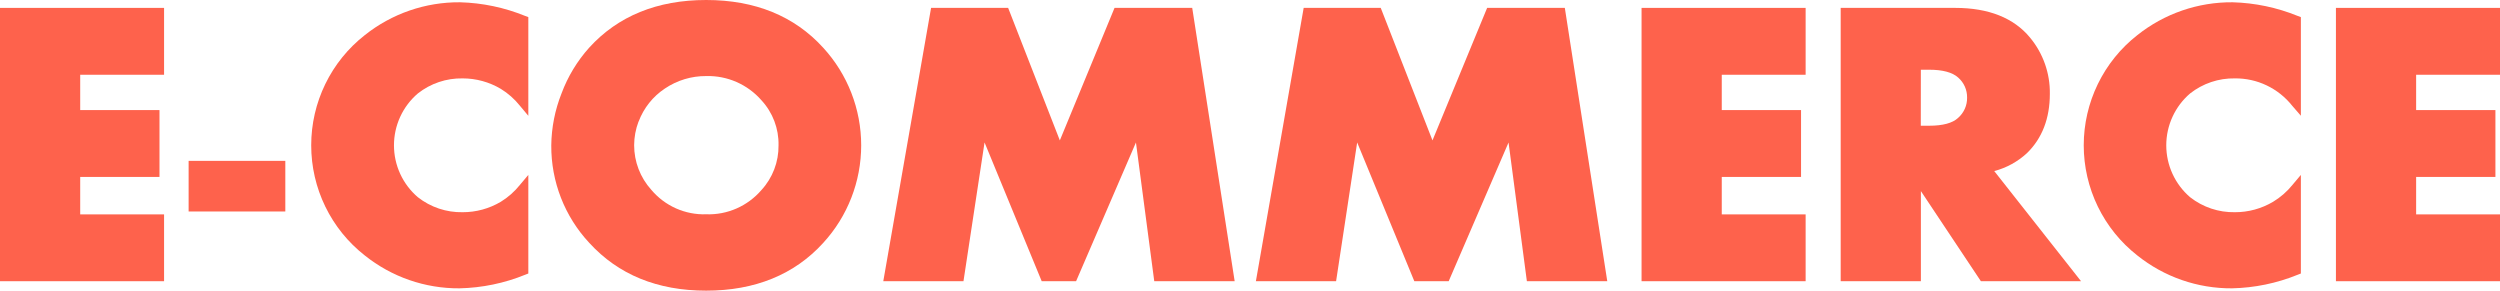 <svg width="172" height="20" viewBox="0 0 172 20" fill="none" xmlns="http://www.w3.org/2000/svg">
<g clip-path="url(#clip0_9405_1128)">
<path d="M0 19.347H11.288V14.75H5.518V12.173H10.973V7.573H5.518V5.143H11.288V0.543H0V19.347Z" fill="#FE624C"/>
<path d="M19.63 11.067H12.977V14.55H19.63V11.067Z" fill="#FE624C"/>
<path d="M31.657 0.157C29.276 0.136 26.96 0.934 25.094 2.42C23.947 3.318 23.019 4.468 22.381 5.781C21.742 7.094 21.411 8.535 21.411 9.997C21.411 11.458 21.742 12.9 22.381 14.213C23.019 15.526 23.947 16.675 25.094 17.573C26.946 19.055 29.247 19.854 31.614 19.837C33.166 19.804 34.699 19.486 36.137 18.9L36.349 18.817V12.033L35.765 12.727C35.398 13.185 34.954 13.577 34.454 13.883C33.658 14.355 32.751 14.603 31.826 14.6C30.712 14.622 29.625 14.257 28.747 13.567C28.233 13.127 27.819 12.58 27.535 11.964C27.252 11.348 27.105 10.677 27.105 9.998C27.105 9.319 27.252 8.649 27.535 8.033C27.819 7.416 28.233 6.87 28.747 6.43C29.624 5.739 30.712 5.373 31.826 5.393C32.751 5.392 33.659 5.641 34.454 6.113C34.955 6.42 35.398 6.811 35.765 7.27L36.349 7.967V1.177L36.133 1.097C34.709 0.518 33.193 0.199 31.657 0.157Z" fill="#FE624C"/>
<path d="M48.583 0C45.221 0 42.511 1.103 40.533 3.283C39.71 4.201 39.066 5.266 38.635 6.423C38.182 7.563 37.942 8.776 37.928 10.003C37.912 12.495 38.849 14.897 40.546 16.713C42.537 18.893 45.228 19.997 48.583 19.997C51.937 19.997 54.655 18.893 56.636 16.713C58.316 14.885 59.25 12.487 59.25 9.998C59.25 7.509 58.316 5.112 56.636 3.283C54.655 1.103 51.947 0 48.583 0ZM43.937 8.363C44.287 7.433 44.919 6.637 45.746 6.09C46.586 5.524 47.577 5.225 48.589 5.233C49.305 5.214 50.017 5.354 50.674 5.642C51.33 5.93 51.916 6.359 52.388 6.9C53.165 7.739 53.587 8.848 53.563 9.993C53.578 11.135 53.157 12.239 52.385 13.077C51.916 13.622 51.332 14.054 50.675 14.343C50.019 14.631 49.306 14.768 48.589 14.743C47.874 14.767 47.162 14.628 46.508 14.337C45.853 14.045 45.273 13.609 44.81 13.06C44.049 12.219 43.628 11.123 43.629 9.987C43.632 9.432 43.734 8.882 43.931 8.363H43.937Z" fill="#FE624C"/>
<path d="M76.68 0.543L72.917 9.66L69.36 0.543H64.058L60.77 19.347H66.287L67.737 9.8L71.669 19.347H74.035L78.153 9.803L79.413 19.347H84.945L82.025 0.543H76.68Z" fill="#FE624C"/>
<path d="M102.315 0.543L98.555 9.66L94.995 0.543H89.693L86.405 19.347H91.923L93.373 9.8L97.305 19.347H99.67L103.788 9.803L105.049 19.347H110.58L107.66 0.543H102.315Z" fill="#FE624C"/>
<path d="M112.939 19.347H124.227V14.75H118.457V12.173H123.912V7.573H118.457V5.143H124.227V0.543H112.939V19.347Z" fill="#FE624C"/>
<path d="M139.453 10.537C140.499 9.52 141.029 8.147 141.029 6.457C141.051 5.046 140.568 3.674 139.669 2.59C138.551 1.233 136.819 0.543 134.519 0.543H126.639V19.347H132.157V13.147L136.285 19.347H143.176L137.204 11.77C138.043 11.55 138.815 11.126 139.453 10.537ZM132.154 4.797H132.728C133.653 4.797 134.324 4.977 134.719 5.333C134.916 5.504 135.074 5.717 135.181 5.956C135.287 6.195 135.34 6.455 135.336 6.717C135.34 6.981 135.287 7.243 135.18 7.484C135.072 7.725 134.914 7.94 134.715 8.113C134.334 8.47 133.667 8.65 132.724 8.65H132.15L132.154 4.797Z" fill="#FE624C"/>
<path d="M153.608 0.157C151.227 0.136 148.911 0.934 147.045 2.42C145.898 3.318 144.97 4.468 144.331 5.781C143.693 7.094 143.361 8.535 143.361 9.997C143.361 11.458 143.693 12.9 144.331 14.213C144.97 15.526 145.898 16.675 147.045 17.573C148.896 19.055 151.198 19.854 153.565 19.837C155.117 19.804 156.649 19.486 158.087 18.9L158.3 18.817V12.033L157.716 12.727C157.344 13.187 156.894 13.578 156.388 13.883C155.593 14.355 154.685 14.603 153.761 14.6C152.645 14.621 151.557 14.256 150.678 13.567C150.164 13.126 149.752 12.579 149.469 11.963C149.186 11.347 149.039 10.677 149.039 9.998C149.039 9.32 149.186 8.649 149.469 8.033C149.752 7.417 150.164 6.87 150.678 6.43C151.557 5.739 152.645 5.373 153.761 5.393C154.516 5.385 155.263 5.55 155.945 5.875C156.628 6.201 157.227 6.677 157.699 7.27L158.3 7.963V1.177L158.084 1.097C156.66 0.518 155.144 0.199 153.608 0.157Z" fill="#FE624C"/>
<path d="M172 5.143V0.543H160.712V19.347H172V14.75H166.23V12.173H171.685V7.573H166.23V5.143H172Z" fill="#FE624C"/>
</g>
<defs>
<clipPath id="clip0_9405_1128">
<rect width="172" height="20" fill="white"/>
</clipPath>
</defs>
</svg>
